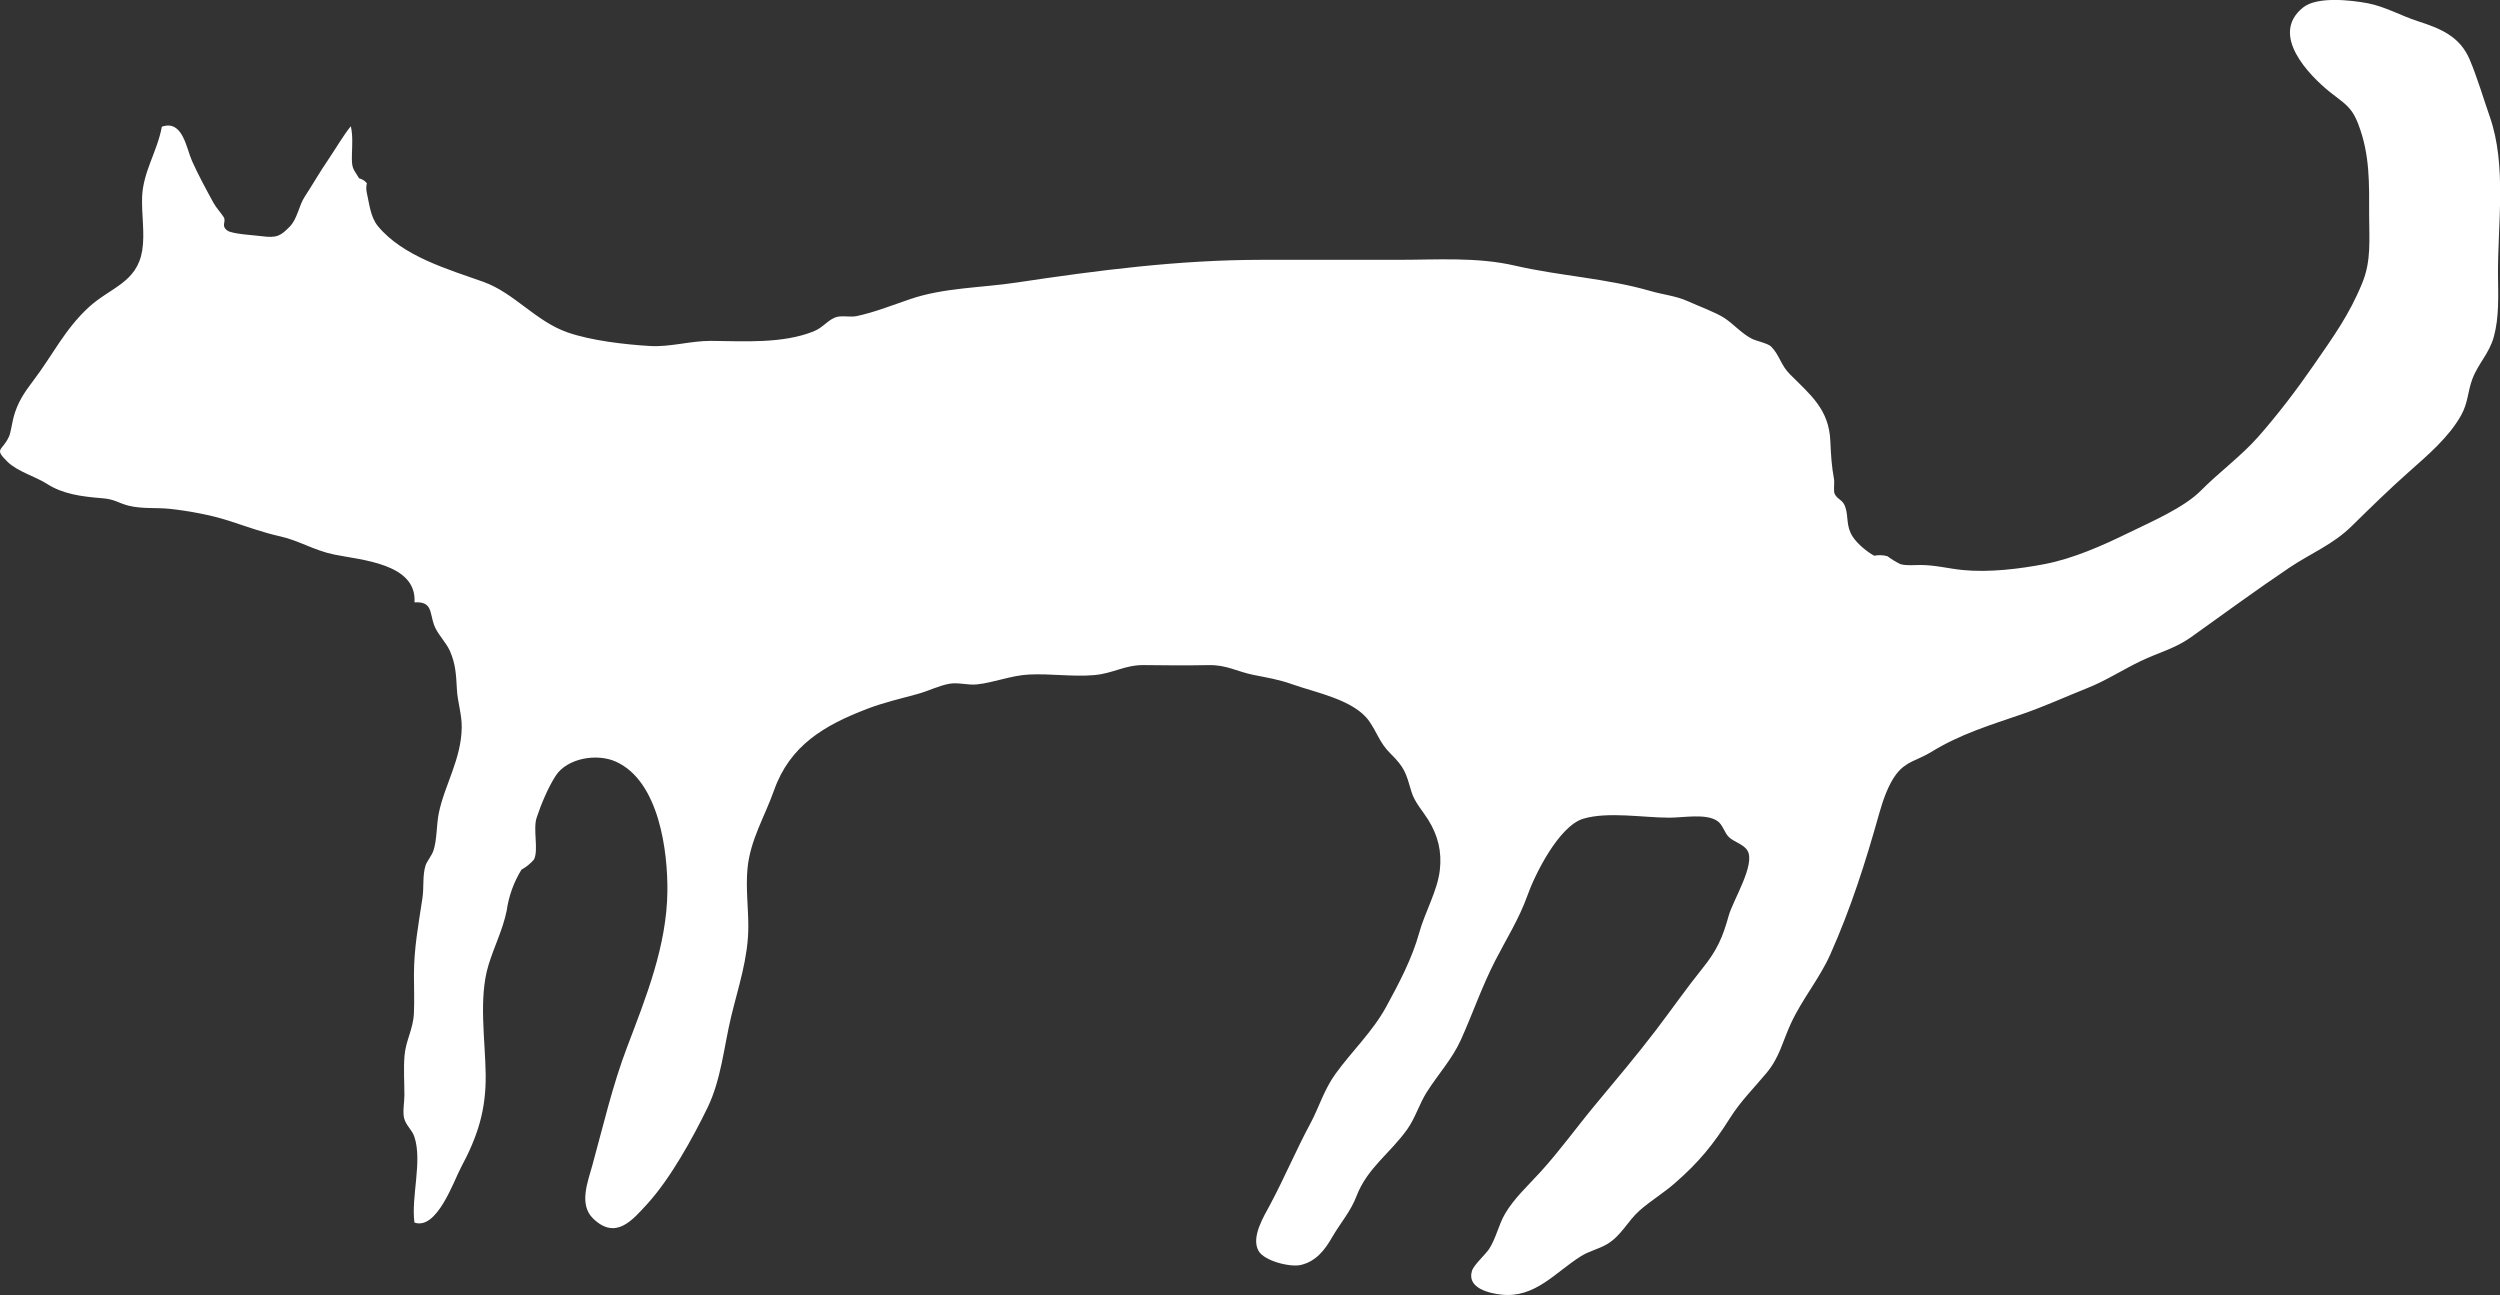 <?xml version="1.0" encoding="UTF-8" standalone="no"?>
<!-- Generator: Adobe Illustrator 15.1.0, SVG Export Plug-In . SVG Version: 6.00 Build 0)  -->

<svg
   xmlns:dc="http://purl.org/dc/elements/1.1/"
   xmlns:cc="http://creativecommons.org/ns#"
   xmlns:rdf="http://www.w3.org/1999/02/22-rdf-syntax-ns#"
   xmlns:svg="http://www.w3.org/2000/svg"
   xmlns="http://www.w3.org/2000/svg"
   xmlns:sodipodi="http://sodipodi.sourceforge.net/DTD/sodipodi-0.dtd"
   xmlns:inkscape="http://www.inkscape.org/namespaces/inkscape"
   version="1.1"
   id="Calque_1"
   x="0px"
   y="0px"
   width="107.725px"
   height="55.805px"
   viewBox="0 0 107.725 55.805"
   enable-background="new 0 0 107.725 55.805"
   xml:space="preserve"
   sodipodi:docname="logo-chat-BdeS.svg"
   inkscape:version="0.92.0 r"><rect x="0" y="0" width="107.725" height="55.805" fill="#333333" stroke="none"/><defs
     id="defs7" /><sodipodi:namedview
     pagecolor="#ffffff"
     bordercolor="#666666"
     borderopacity="1"
     objecttolerance="10"
     gridtolerance="10"
     guidetolerance="10"
     inkscape:pageopacity="0"
     inkscape:pageshadow="2"
     inkscape:window-width="1279"
     inkscape:window-height="653"
     id="namedview5"
     showgrid="false"
     inkscape:zoom="4.2290117"
     inkscape:cx="15.792139"
     inkscape:cy="27.9025"
     inkscape:window-x="2352"
     inkscape:window-y="304"
     inkscape:window-maximized="0"
     inkscape:current-layer="Calque_1" /><path
     fill="#010202"
     d="M16.284,9.744c-0.323-0.393-0.369-0.962-0.48-1.447c-0.029-0.132-0.028-0.266,0.005-0.4  c-0.089-0.108-0.2-0.18-0.335-0.212c-0.264-0.448-0.326-0.394-0.309-1.049c0.012-0.399,0.04-0.809-0.048-1.196  c-0.31,0.375-0.665,0.987-0.969,1.433c-0.353,0.515-0.677,1.081-1.015,1.598c-0.258,0.395-0.319,0.964-0.651,1.298l0,0  c-0.388,0.39-0.54,0.5-1.228,0.406c-0.29-0.04-1.248-0.086-1.459-0.241C9.502,9.719,9.77,9.551,9.633,9.346  C9.489,9.13,9.319,8.959,9.193,8.729C8.88,8.158,8.543,7.536,8.275,6.938C8.03,6.395,7.876,5.142,6.974,5.461  C6.773,6.545,6.168,7.386,6.124,8.483c-0.029,0.746,0.125,1.579,0.004,2.312c-0.229,1.393-1.379,1.592-2.305,2.445  c-1.03,0.947-1.558,2.068-2.374,3.143c-0.41,0.54-0.699,0.967-0.868,1.61c-0.05,0.188-0.119,0.649-0.188,0.806  c-0.294,0.656-0.673,0.504-0.076,1.093c0.435,0.429,1.228,0.648,1.704,0.955c0.678,0.439,1.473,0.55,2.401,0.623  c0.523,0.041,0.683,0.209,1.115,0.319c0.589,0.148,1.183,0.074,1.778,0.137c0.768,0.081,1.772,0.261,2.547,0.514  c0.749,0.244,1.482,0.511,2.22,0.674c0.783,0.173,1.459,0.605,2.311,0.78c1.153,0.238,3.575,0.381,3.468,2.062  c0.775-0.049,0.65,0.442,0.843,0.975c0.14,0.388,0.512,0.735,0.681,1.115c0.25,0.565,0.269,1.036,0.302,1.643  c0.03,0.581,0.217,1.082,0.209,1.661c-0.019,1.361-0.732,2.458-0.986,3.677c-0.106,0.505-0.075,1.181-0.241,1.648  c-0.062,0.177-0.285,0.468-0.329,0.608c-0.144,0.452-0.063,0.928-0.138,1.423c-0.167,1.121-0.365,2.13-0.365,3.312  c0,0.542,0.024,1.092-0.001,1.634c-0.032,0.713-0.355,1.177-0.407,1.858c-0.043,0.556-0.003,1.133-0.003,1.69  c0.001,0.278-0.085,0.73-0.009,0.996c0.094,0.327,0.337,0.479,0.441,0.797c0.346,1.052-0.147,2.577,0,3.687  c0.968,0.343,1.697-1.798,2.004-2.37c0.717-1.337,1.085-2.466,1.066-4.009c-0.018-1.487-0.311-3.283,0.118-4.705  c0.248-0.819,0.607-1.496,0.786-2.348c0.09-0.637,0.303-1.228,0.637-1.773c0.206-0.114,0.387-0.26,0.539-0.436  c0.209-0.405-0.048-1.298,0.115-1.802c0.185-0.565,0.501-1.32,0.829-1.819c0.485-0.74,1.76-0.976,2.596-0.594  c1.868,0.852,2.229,3.899,2.21,5.582c-0.024,2.342-0.919,4.562-1.74,6.724c-0.623,1.635-1.028,3.394-1.491,5.073  c-0.2,0.726-0.59,1.694,0.024,2.297c0.985,0.965,1.711,0.062,2.346-0.63c0.981-1.071,1.975-2.865,2.6-4.162  c0.581-1.208,0.697-2.604,1.006-3.892c0.315-1.311,0.742-2.535,0.742-3.896c0-0.821-0.114-1.681-0.035-2.498  c0.119-1.237,0.733-2.209,1.142-3.364c0.683-1.932,2.157-2.802,4.012-3.513c0.7-0.269,1.481-0.451,2.192-0.646  c0.445-0.122,0.914-0.361,1.365-0.438c0.371-0.063,0.789,0.07,1.165,0.031c0.757-0.079,1.483-0.391,2.267-0.427  c0.926-0.043,1.871,0.104,2.792,0.026c0.813-0.068,1.327-0.445,2.155-0.432c0.931,0.014,1.866,0.018,2.795,0.001  c0.752-0.014,1.225,0.282,1.906,0.42c0.608,0.122,1.104,0.198,1.7,0.412c0.965,0.346,2.64,0.655,3.291,1.576  c0.347,0.49,0.456,0.942,0.917,1.396c0.621,0.611,0.675,0.847,0.907,1.642c0.133,0.456,0.476,0.821,0.72,1.21  c0.427,0.683,0.6,1.381,0.505,2.187c-0.105,0.889-0.642,1.804-0.885,2.683c-0.307,1.113-0.878,2.197-1.433,3.211  c-0.588,1.07-1.471,1.897-2.182,2.882c-0.488,0.678-0.709,1.444-1.062,2.103c-0.617,1.143-1.119,2.343-1.758,3.543  c-0.259,0.484-0.822,1.382-0.493,1.972c0.243,0.439,1.368,0.72,1.827,0.61c0.65-0.154,1.026-0.639,1.341-1.185  c0.377-0.651,0.799-1.11,1.054-1.777c0.466-1.221,1.46-1.853,2.193-2.891c0.35-0.496,0.51-1.079,0.837-1.596  c0.48-0.76,1.097-1.425,1.47-2.253c0.511-1.136,0.901-2.283,1.472-3.398c0.485-0.947,1.037-1.815,1.395-2.82  c0.319-0.902,1.357-3.001,2.415-3.311c1.062-0.311,2.586-0.042,3.699-0.042c0.612,0,1.566-0.189,2.061,0.136  c0.246,0.161,0.311,0.516,0.508,0.703c0.223,0.212,0.637,0.306,0.799,0.582c0.353,0.594-0.627,2.141-0.811,2.806  c-0.256,0.924-0.498,1.481-1.115,2.248c-0.699,0.868-1.326,1.769-2.004,2.66c-0.863,1.133-1.723,2.144-2.624,3.23  c-0.804,0.968-1.516,1.965-2.367,2.901c-0.516,0.568-1.142,1.139-1.53,1.808c-0.269,0.462-0.38,1.03-0.67,1.491  c-0.152,0.243-0.673,0.702-0.752,0.964c-0.227,0.749,0.759,0.967,1.266,1.023c1.452,0.159,2.312-0.953,3.429-1.655  c0.363-0.228,0.765-0.305,1.128-0.521c0.614-0.364,0.881-0.986,1.393-1.442c0.475-0.422,1.03-0.752,1.515-1.174  c1.057-0.922,1.667-1.675,2.393-2.825c0.466-0.737,1.015-1.268,1.571-1.938c0.567-0.683,0.689-1.353,1.048-2.129  c0.486-1.052,1.229-1.932,1.686-2.95c0.89-1.986,1.528-3.99,2.116-6.087c0.153-0.546,0.387-1.241,0.729-1.694  c0.435-0.576,0.906-0.594,1.513-0.966c1.25-0.769,2.508-1.149,3.941-1.641c0.951-0.326,1.856-0.744,2.775-1.109  c0.816-0.324,1.507-0.779,2.299-1.162c0.761-0.369,1.484-0.54,2.171-1.028c1.408-1.002,2.818-2.042,4.248-3.003  c0.903-0.608,1.874-0.994,2.67-1.775c0.836-0.82,1.625-1.595,2.508-2.377c0.792-0.701,1.701-1.477,2.224-2.415  c0.305-0.545,0.279-1.014,0.484-1.561c0.254-0.677,0.726-1.094,0.927-1.827c0.229-0.836,0.188-1.753,0.178-2.611  c-0.021-2.203,0.386-4.754-0.353-6.865c-0.281-0.805-0.538-1.689-0.87-2.471c-0.423-0.996-1.26-1.335-2.239-1.649  c-0.702-0.227-1.409-0.63-2.151-0.771c-0.739-0.138-2.184-0.301-2.786,0.183c-1.46,1.17,0.266,2.923,1.146,3.635  c0.61,0.493,0.935,0.611,1.233,1.392c0.507,1.323,0.468,2.544,0.468,3.928c0.001,1.062,0.097,1.953-0.295,2.913  c-0.57,1.399-1.274,2.353-2.124,3.586c-0.708,1.026-1.532,2.104-2.362,3.047c-0.729,0.826-1.726,1.561-2.459,2.307  c-0.732,0.745-2.148,1.351-3.146,1.839c-1.076,0.526-2.354,1.098-3.591,1.336c-1.082,0.208-2.407,0.37-3.533,0.257  c-0.618-0.062-1.16-0.21-1.797-0.217c-0.305-0.003-0.585,0.039-0.885-0.034c-0.197-0.097-0.385-0.21-0.56-0.342  c-0.188-0.055-0.381-0.062-0.575-0.023c-0.296-0.162-0.713-0.495-0.926-0.821c-0.303-0.465-0.169-0.861-0.327-1.3  c-0.108-0.306-0.336-0.294-0.455-0.555c-0.051-0.112,0.003-0.479-0.023-0.623c-0.104-0.556-0.134-1.053-0.159-1.647  c-0.061-1.356-0.833-1.967-1.745-2.878c-0.393-0.393-0.438-0.811-0.803-1.187c-0.136-0.14-0.643-0.242-0.833-0.339  c-0.447-0.227-0.809-0.656-1.201-0.904c-0.395-0.25-1.109-0.508-1.561-0.714c-0.494-0.227-1.062-0.28-1.612-0.44  c-1.888-0.549-3.892-0.644-5.824-1.09c-1.646-0.382-3.362-0.253-5.043-0.253h-5.853c-3.601,0-7.059,0.449-10.605,0.981  c-1.506,0.227-3.107,0.215-4.562,0.71c-0.745,0.253-1.557,0.576-2.319,0.735c-0.291,0.061-0.679-0.054-0.948,0.069  c-0.354,0.161-0.51,0.433-0.91,0.592c-1.346,0.534-2.979,0.418-4.406,0.406c-0.887-0.006-1.754,0.272-2.629,0.221  c-1.091-0.064-2.544-0.233-3.558-0.586c-1.375-0.479-2.294-1.699-3.627-2.178l0,0C19.322,11.608,17.36,11.049,16.284,9.744"
     id="path2"
     style="fill:#ffffff;fill-opacity:1" /></svg>